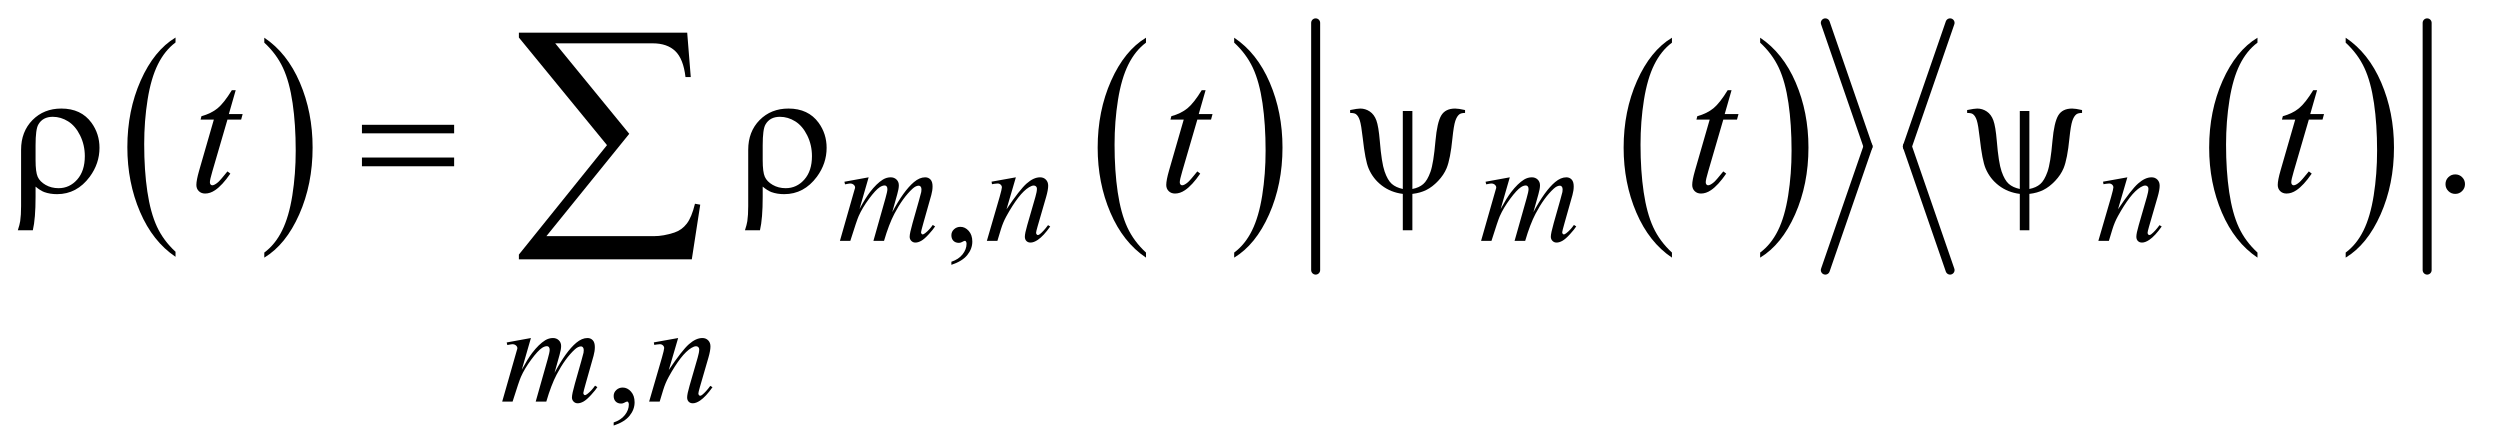 <?xml version="1.0" encoding="UTF-8"?>
<!DOCTYPE svg PUBLIC '-//W3C//DTD SVG 1.0//EN'
          'http://www.w3.org/TR/2001/REC-SVG-20010904/DTD/svg10.dtd'>
<svg stroke-dasharray="none" shape-rendering="auto" xmlns="http://www.w3.org/2000/svg" font-family="'Dialog'" text-rendering="auto" width="218" fill-opacity="1" color-interpolation="auto" color-rendering="auto" preserveAspectRatio="xMidYMid meet" font-size="12px" viewBox="0 0 218 39" fill="black" xmlns:xlink="http://www.w3.org/1999/xlink" stroke="black" image-rendering="auto" stroke-miterlimit="10" stroke-linecap="square" stroke-linejoin="miter" font-style="normal" stroke-width="1" height="39" stroke-dashoffset="0" font-weight="normal" stroke-opacity="1"
><!--Generated by the Batik Graphics2D SVG Generator--><defs id="genericDefs"
  /><g
  ><defs id="defs1"
    ><clipPath clipPathUnits="userSpaceOnUse" id="clipPath1"
      ><path d="M1.047 1.347 L139.357 1.347 L139.357 26.06 L1.047 26.06 L1.047 1.347 Z"
      /></clipPath
      ><clipPath clipPathUnits="userSpaceOnUse" id="clipPath2"
      ><path d="M33.457 43.047 L33.457 832.574 L4452.292 832.574 L4452.292 43.047 Z"
      /></clipPath
    ></defs
    ><g transform="scale(1.576,1.576) translate(-1.047,-1.347) matrix(0.031,0,0,0.031,0,0)"
    ><path d="M347.062 492.781 L347.062 501.797 Q306.406 474.516 283.742 421.703 Q261.078 368.891 261.078 306.125 Q261.078 240.828 284.914 187.18 Q308.75 133.531 347.062 110.438 L347.062 119.25 Q327.906 133.531 315.602 158.305 Q303.297 183.078 297.219 221.188 Q291.141 259.297 291.141 300.656 Q291.141 347.484 296.75 385.273 Q302.359 423.062 313.883 447.945 Q325.406 472.828 347.062 492.781 Z" stroke="none" clip-path="url(#clipPath2)"
    /></g
    ><g transform="matrix(0.049,0,0,0.049,-1.65,-2.123)"
    ><path d="M504.016 119.25 L504.016 110.438 Q544.656 137.516 567.32 190.32 Q589.984 243.125 589.984 305.906 Q589.984 371.203 566.156 424.953 Q542.328 478.703 504.016 501.797 L504.016 492.781 Q523.328 478.5 535.633 453.727 Q547.938 428.953 553.93 390.945 Q559.922 352.938 559.922 311.375 Q559.922 264.75 554.398 226.852 Q548.875 188.953 537.266 164.078 Q525.656 139.203 504.016 119.25 Z" stroke="none" clip-path="url(#clipPath2)"
    /></g
    ><g transform="matrix(0.049,0,0,0.049,-1.65,-2.123)"
    ><path d="M2073.062 492.781 L2073.062 501.797 Q2032.406 474.516 2009.742 421.703 Q1987.078 368.891 1987.078 306.125 Q1987.078 240.828 2010.914 187.18 Q2034.75 133.531 2073.062 110.438 L2073.062 119.25 Q2053.906 133.531 2041.602 158.305 Q2029.297 183.078 2023.219 221.188 Q2017.141 259.297 2017.141 300.656 Q2017.141 347.484 2022.75 385.273 Q2028.359 423.062 2039.883 447.945 Q2051.406 472.828 2073.062 492.781 Z" stroke="none" clip-path="url(#clipPath2)"
    /></g
    ><g transform="matrix(0.049,0,0,0.049,-1.65,-2.123)"
    ><path d="M2230.016 119.25 L2230.016 110.438 Q2270.656 137.516 2293.32 190.32 Q2315.984 243.125 2315.984 305.906 Q2315.984 371.203 2292.156 424.953 Q2268.328 478.703 2230.016 501.797 L2230.016 492.781 Q2249.328 478.5 2261.633 453.727 Q2273.938 428.953 2279.93 390.945 Q2285.922 352.938 2285.922 311.375 Q2285.922 264.75 2280.398 226.852 Q2274.875 188.953 2263.266 164.078 Q2251.656 139.203 2230.016 119.25 Z" stroke="none" clip-path="url(#clipPath2)"
    /></g
    ><g transform="matrix(0.049,0,0,0.049,-1.65,-2.123)"
    ><path d="M3009.062 492.781 L3009.062 501.797 Q2968.406 474.516 2945.742 421.703 Q2923.078 368.891 2923.078 306.125 Q2923.078 240.828 2946.914 187.18 Q2970.75 133.531 3009.062 110.438 L3009.062 119.25 Q2989.906 133.531 2977.602 158.305 Q2965.297 183.078 2959.219 221.188 Q2953.141 259.297 2953.141 300.656 Q2953.141 347.484 2958.75 385.273 Q2964.359 423.062 2975.883 447.945 Q2987.406 472.828 3009.062 492.781 Z" stroke="none" clip-path="url(#clipPath2)"
    /></g
    ><g transform="matrix(0.049,0,0,0.049,-1.65,-2.123)"
    ><path d="M3166.016 119.25 L3166.016 110.438 Q3206.656 137.516 3229.32 190.32 Q3251.984 243.125 3251.984 305.906 Q3251.984 371.203 3228.156 424.953 Q3204.328 478.703 3166.016 501.797 L3166.016 492.781 Q3185.328 478.5 3197.633 453.727 Q3209.938 428.953 3215.93 390.945 Q3221.922 352.938 3221.922 311.375 Q3221.922 264.75 3216.398 226.852 Q3210.875 188.953 3199.266 164.078 Q3187.656 139.203 3166.016 119.25 Z" stroke="none" clip-path="url(#clipPath2)"
    /></g
    ><g stroke-width="16" transform="matrix(0.049,0,0,0.049,-1.65,-2.123)" stroke-linejoin="round" stroke-linecap="round"
    ><line y2="524" fill="none" x1="2375" clip-path="url(#clipPath2)" x2="2375" y1="84"
    /></g
    ><g stroke-width="16" transform="matrix(0.049,0,0,0.049,-1.65,-2.123)" stroke-linejoin="round" stroke-linecap="round"
    ><line y2="304" fill="none" x1="3282" clip-path="url(#clipPath2)" x2="3358" y1="84"
    /></g
    ><g stroke-width="16" transform="matrix(0.049,0,0,0.049,-1.65,-2.123)" stroke-linejoin="round" stroke-linecap="round"
    ><line y2="524" fill="none" x1="3358" clip-path="url(#clipPath2)" x2="3282" y1="304"
    /></g
    ><g transform="matrix(0.049,0,0,0.049,-1.65,-2.123)"
    ><path d="M4051.062 492.781 L4051.062 501.797 Q4010.406 474.516 3987.742 421.703 Q3965.078 368.891 3965.078 306.125 Q3965.078 240.828 3988.914 187.18 Q4012.75 133.531 4051.062 110.438 L4051.062 119.25 Q4031.906 133.531 4019.602 158.305 Q4007.297 183.078 4001.219 221.188 Q3995.141 259.297 3995.141 300.656 Q3995.141 347.484 4000.75 385.273 Q4006.359 423.062 4017.883 447.945 Q4029.406 472.828 4051.062 492.781 Z" stroke="none" clip-path="url(#clipPath2)"
    /></g
    ><g transform="matrix(0.049,0,0,0.049,-1.65,-2.123)"
    ><path d="M4208.016 119.25 L4208.016 110.438 Q4248.656 137.516 4271.32 190.32 Q4293.984 243.125 4293.984 305.906 Q4293.984 371.203 4270.156 424.953 Q4246.328 478.703 4208.016 501.797 L4208.016 492.781 Q4227.328 478.5 4239.633 453.727 Q4251.938 428.953 4257.93 390.945 Q4263.922 352.938 4263.922 311.375 Q4263.922 264.75 4258.398 226.852 Q4252.875 188.953 4241.266 164.078 Q4229.656 139.203 4208.016 119.25 Z" stroke="none" clip-path="url(#clipPath2)"
    /></g
    ><g stroke-width="16" transform="matrix(0.049,0,0,0.049,-1.65,-2.123)" stroke-linejoin="round" stroke-linecap="round"
    ><line y2="304" fill="none" x1="3504" clip-path="url(#clipPath2)" x2="3428" y1="84"
    /></g
    ><g stroke-width="16" transform="matrix(0.049,0,0,0.049,-1.65,-2.123)" stroke-linejoin="round" stroke-linecap="round"
    ><line y2="524" fill="none" x1="3428" clip-path="url(#clipPath2)" x2="3504" y1="304"
    /></g
    ><g stroke-width="16" transform="matrix(0.049,0,0,0.049,-1.65,-2.123)" stroke-linejoin="round" stroke-linecap="round"
    ><line y2="524" fill="none" x1="4353" clip-path="url(#clipPath2)" x2="4353" y1="84"
    /></g
    ><g transform="matrix(0.049,0,0,0.049,-1.65,-2.123)"
    ><path d="M1726.75 514.625 L1726.75 509.125 Q1739.625 504.875 1746.688 495.938 Q1753.75 487 1753.75 477 Q1753.75 474.625 1752.625 473 Q1751.75 471.875 1750.875 471.875 Q1749.5 471.875 1744.875 474.375 Q1742.625 475.5 1740.125 475.5 Q1734 475.5 1730.375 471.875 Q1726.75 468.25 1726.75 461.875 Q1726.75 455.75 1731.438 451.375 Q1736.125 447 1742.875 447 Q1751.125 447 1757.562 454.188 Q1764 461.375 1764 473.25 Q1764 486.125 1755.062 497.188 Q1746.125 508.25 1726.75 514.625 Z" stroke="none" clip-path="url(#clipPath2)"
    /></g
    ><g transform="matrix(0.049,0,0,0.049,-1.65,-2.123)"
    ><path d="M1125.75 800.625 L1125.75 795.125 Q1138.625 790.875 1145.688 781.938 Q1152.75 773 1152.75 763 Q1152.75 760.625 1151.625 759 Q1150.75 757.875 1149.875 757.875 Q1148.5 757.875 1143.875 760.375 Q1141.625 761.5 1139.125 761.5 Q1133 761.5 1129.375 757.875 Q1125.75 754.25 1125.75 747.875 Q1125.75 741.75 1130.438 737.375 Q1135.125 733 1141.875 733 Q1150.125 733 1156.562 740.188 Q1163 747.375 1163 759.25 Q1163 772.125 1154.062 783.188 Q1145.125 794.25 1125.75 800.625 Z" stroke="none" clip-path="url(#clipPath2)"
    /></g
    ><g transform="matrix(0.049,0,0,0.049,-1.65,-2.123)"
    ><path d="M4403 353.688 Q4410.344 353.688 4415.344 358.766 Q4420.344 363.844 4420.344 371.031 Q4420.344 378.219 4415.266 383.297 Q4410.188 388.375 4403 388.375 Q4395.812 388.375 4390.734 383.297 Q4385.656 378.219 4385.656 371.031 Q4385.656 363.688 4390.734 358.688 Q4395.812 353.688 4403 353.688 Z" stroke="none" clip-path="url(#clipPath2)"
    /></g
    ><g transform="matrix(0.049,0,0,0.049,-1.65,-2.123)"
    ><path d="M1579.5 358.875 L1563.25 415.25 Q1574.125 395.375 1581.75 385.375 Q1593.625 369.875 1604.875 362.875 Q1611.5 358.875 1618.75 358.875 Q1625 358.875 1629.125 362.875 Q1633.25 366.875 1633.25 373.125 Q1633.25 379.25 1630.375 389.125 L1621.5 420.875 Q1641.875 382.75 1660.125 367.375 Q1670.25 358.875 1680.125 358.875 Q1685.875 358.875 1689.562 362.812 Q1693.25 366.75 1693.25 375 Q1693.25 382.25 1691 390.375 L1677.25 439 Q1672.75 454.875 1672.75 456.625 Q1672.75 458.375 1673.875 459.625 Q1674.625 460.5 1675.875 460.5 Q1677.125 460.5 1680.25 458.125 Q1687.375 452.625 1693.625 443.625 L1697.75 446.25 Q1694.625 451.25 1686.688 460 Q1678.75 468.75 1673.125 471.875 Q1667.5 475 1662.75 475 Q1658.375 475 1655.438 472 Q1652.5 469 1652.5 464.625 Q1652.5 458.625 1657.625 440.5 L1669 400.375 Q1672.875 386.5 1673.125 385 Q1673.5 382.625 1673.5 380.375 Q1673.5 377.25 1672.125 375.5 Q1670.625 373.75 1668.75 373.75 Q1663.5 373.75 1657.625 379.125 Q1640.375 395 1625.375 423.625 Q1615.5 442.5 1606.875 472 L1588 472 L1609.375 396.375 Q1612.875 384.125 1612.875 380 Q1612.875 376.625 1611.5 375 Q1610.125 373.375 1608.125 373.375 Q1604 373.375 1599.375 376.375 Q1591.875 381.25 1580.062 397.25 Q1568.25 413.25 1561.75 427.875 Q1558.625 434.75 1546.875 472 L1528.375 472 L1551.5 391 L1554.5 380.5 Q1555.375 378.125 1555.375 377 Q1555.375 374.25 1552.875 372.062 Q1550.375 369.875 1546.5 369.875 Q1544.875 369.875 1537.5 371.375 L1536.375 366.75 L1579.5 358.875 ZM1841.5 358.875 L1824.875 415.75 Q1848.25 380.875 1860.688 369.875 Q1873.125 358.875 1884.625 358.875 Q1890.875 358.875 1894.938 363 Q1899 367.125 1899 373.75 Q1899 381.25 1895.375 393.75 L1880.125 446.375 Q1877.5 455.5 1877.5 457.5 Q1877.5 459.25 1878.5 460.438 Q1879.5 461.625 1880.625 461.625 Q1882.125 461.625 1884.25 460 Q1890.875 454.75 1898.75 444 L1902.625 446.375 Q1891 463 1880.625 470.125 Q1873.375 475 1867.625 475 Q1863 475 1860.25 472.188 Q1857.5 469.375 1857.5 464.625 Q1857.5 458.625 1861.75 444 L1876.25 393.75 Q1879 384.375 1879 379.125 Q1879 376.625 1877.375 375.062 Q1875.75 373.5 1873.375 373.5 Q1869.875 373.5 1865 376.5 Q1855.75 382.125 1845.75 395.062 Q1835.75 408 1824.625 428.125 Q1818.75 438.75 1814.875 451.375 L1808.625 472 L1789.875 472 L1812.625 393.75 Q1816.625 379.625 1816.625 376.75 Q1816.625 374 1814.438 371.938 Q1812.25 369.875 1809 369.875 Q1807.5 369.875 1803.75 370.375 L1799 371.125 L1798.25 366.625 L1841.5 358.875 ZM2720.5 358.875 L2704.25 415.25 Q2715.125 395.375 2722.75 385.375 Q2734.625 369.875 2745.875 362.875 Q2752.5 358.875 2759.75 358.875 Q2766 358.875 2770.125 362.875 Q2774.25 366.875 2774.25 373.125 Q2774.25 379.25 2771.375 389.125 L2762.5 420.875 Q2782.875 382.75 2801.125 367.375 Q2811.25 358.875 2821.125 358.875 Q2826.875 358.875 2830.562 362.812 Q2834.25 366.75 2834.25 375 Q2834.25 382.25 2832 390.375 L2818.25 439 Q2813.75 454.875 2813.75 456.625 Q2813.75 458.375 2814.875 459.625 Q2815.625 460.5 2816.875 460.5 Q2818.125 460.5 2821.25 458.125 Q2828.375 452.625 2834.625 443.625 L2838.75 446.25 Q2835.625 451.25 2827.688 460 Q2819.75 468.75 2814.125 471.875 Q2808.5 475 2803.75 475 Q2799.375 475 2796.438 472 Q2793.5 469 2793.5 464.625 Q2793.5 458.625 2798.625 440.5 L2810 400.375 Q2813.875 386.5 2814.125 385 Q2814.5 382.625 2814.5 380.375 Q2814.5 377.25 2813.125 375.5 Q2811.625 373.75 2809.75 373.75 Q2804.5 373.75 2798.625 379.125 Q2781.375 395 2766.375 423.625 Q2756.5 442.5 2747.875 472 L2729 472 L2750.375 396.375 Q2753.875 384.125 2753.875 380 Q2753.875 376.625 2752.5 375 Q2751.125 373.375 2749.125 373.375 Q2745 373.375 2740.375 376.375 Q2732.875 381.25 2721.062 397.25 Q2709.25 413.25 2702.75 427.875 Q2699.625 434.75 2687.875 472 L2669.375 472 L2692.5 391 L2695.5 380.5 Q2696.375 378.125 2696.375 377 Q2696.375 374.25 2693.875 372.062 Q2691.375 369.875 2687.5 369.875 Q2685.875 369.875 2678.5 371.375 L2677.375 366.75 L2720.5 358.875 ZM3819.5 358.875 L3802.875 415.75 Q3826.25 380.875 3838.688 369.875 Q3851.125 358.875 3862.625 358.875 Q3868.875 358.875 3872.938 363 Q3877 367.125 3877 373.75 Q3877 381.25 3873.375 393.75 L3858.125 446.375 Q3855.5 455.5 3855.5 457.5 Q3855.5 459.25 3856.5 460.438 Q3857.5 461.625 3858.625 461.625 Q3860.125 461.625 3862.25 460 Q3868.875 454.75 3876.75 444 L3880.625 446.375 Q3869 463 3858.625 470.125 Q3851.375 475 3845.625 475 Q3841 475 3838.25 472.188 Q3835.5 469.375 3835.5 464.625 Q3835.5 458.625 3839.75 444 L3854.25 393.75 Q3857 384.375 3857 379.125 Q3857 376.625 3855.375 375.062 Q3853.75 373.5 3851.375 373.5 Q3847.875 373.5 3843 376.5 Q3833.75 382.125 3823.75 395.062 Q3813.75 408 3802.625 428.125 Q3796.75 438.75 3792.875 451.375 L3786.625 472 L3767.875 472 L3790.625 393.75 Q3794.625 379.625 3794.625 376.75 Q3794.625 374 3792.438 371.938 Q3790.25 369.875 3787 369.875 Q3785.5 369.875 3781.75 370.375 L3777 371.125 L3776.25 366.625 L3819.5 358.875 Z" stroke="none" clip-path="url(#clipPath2)"
    /></g
    ><g transform="matrix(0.049,0,0,0.049,-1.65,-2.123)"
    ><path d="M978.5 644.875 L962.25 701.25 Q973.125 681.375 980.75 671.375 Q992.625 655.875 1003.875 648.875 Q1010.5 644.875 1017.75 644.875 Q1024 644.875 1028.125 648.875 Q1032.25 652.875 1032.25 659.125 Q1032.25 665.25 1029.375 675.125 L1020.5 706.875 Q1040.875 668.75 1059.125 653.375 Q1069.25 644.875 1079.125 644.875 Q1084.875 644.875 1088.562 648.812 Q1092.25 652.75 1092.25 661 Q1092.25 668.25 1090 676.375 L1076.25 725 Q1071.75 740.875 1071.75 742.625 Q1071.75 744.375 1072.875 745.625 Q1073.625 746.5 1074.875 746.5 Q1076.125 746.5 1079.25 744.125 Q1086.375 738.625 1092.625 729.625 L1096.75 732.25 Q1093.625 737.25 1085.688 746 Q1077.75 754.75 1072.125 757.875 Q1066.5 761 1061.75 761 Q1057.375 761 1054.438 758 Q1051.5 755 1051.5 750.625 Q1051.5 744.625 1056.625 726.5 L1068 686.375 Q1071.875 672.5 1072.125 671 Q1072.5 668.625 1072.5 666.375 Q1072.5 663.25 1071.125 661.5 Q1069.625 659.75 1067.75 659.75 Q1062.5 659.75 1056.625 665.125 Q1039.375 681 1024.375 709.625 Q1014.5 728.5 1005.875 758 L987 758 L1008.375 682.375 Q1011.875 670.125 1011.875 666 Q1011.875 662.625 1010.5 661 Q1009.125 659.375 1007.125 659.375 Q1003 659.375 998.375 662.375 Q990.875 667.25 979.062 683.25 Q967.25 699.25 960.75 713.875 Q957.625 720.75 945.875 758 L927.375 758 L950.5 677 L953.5 666.5 Q954.375 664.125 954.375 663 Q954.375 660.25 951.875 658.062 Q949.375 655.875 945.5 655.875 Q943.875 655.875 936.5 657.375 L935.375 652.75 L978.5 644.875 ZM1240.5 644.875 L1223.875 701.75 Q1247.25 666.875 1259.688 655.875 Q1272.125 644.875 1283.625 644.875 Q1289.875 644.875 1293.938 649 Q1298 653.125 1298 659.75 Q1298 667.25 1294.375 679.75 L1279.125 732.375 Q1276.5 741.5 1276.5 743.5 Q1276.5 745.25 1277.5 746.438 Q1278.5 747.625 1279.625 747.625 Q1281.125 747.625 1283.25 746 Q1289.875 740.75 1297.75 730 L1301.625 732.375 Q1290 749 1279.625 756.125 Q1272.375 761 1266.625 761 Q1262 761 1259.25 758.188 Q1256.5 755.375 1256.5 750.625 Q1256.5 744.625 1260.75 730 L1275.25 679.75 Q1278 670.375 1278 665.125 Q1278 662.625 1276.375 661.062 Q1274.75 659.5 1272.375 659.5 Q1268.875 659.5 1264 662.5 Q1254.75 668.125 1244.75 681.062 Q1234.75 694 1223.625 714.125 Q1217.75 724.75 1213.875 737.375 L1207.625 758 L1188.875 758 L1211.625 679.75 Q1215.625 665.625 1215.625 662.75 Q1215.625 660 1213.438 657.938 Q1211.25 655.875 1208 655.875 Q1206.5 655.875 1202.75 656.375 L1198 657.125 L1197.25 652.625 L1240.5 644.875 Z" stroke="none" clip-path="url(#clipPath2)"
    /></g
    ><g transform="matrix(0.049,0,0,0.049,-1.65,-2.123)"
    ><path d="M453.125 203.844 L440.938 246.344 L465.469 246.344 L462.812 256.188 L438.438 256.188 L411.562 348.375 Q407.188 363.219 407.188 367.594 Q407.188 370.25 408.438 371.656 Q409.688 373.062 411.406 373.062 Q415.312 373.062 421.719 367.594 Q425.469 364.469 438.438 348.375 L443.594 352.281 Q429.219 373.219 416.406 381.812 Q407.656 387.75 398.75 387.75 Q391.875 387.75 387.5 383.453 Q383.125 379.156 383.125 372.438 Q383.125 364 388.125 346.656 L414.219 256.188 L390.625 256.188 L392.188 250.094 Q409.375 245.406 420.781 236.109 Q432.188 226.812 446.25 203.844 L453.125 203.844 ZM2179.125 203.844 L2166.938 246.344 L2191.469 246.344 L2188.812 256.188 L2164.438 256.188 L2137.562 348.375 Q2133.188 363.219 2133.188 367.594 Q2133.188 370.25 2134.438 371.656 Q2135.688 373.062 2137.406 373.062 Q2141.312 373.062 2147.719 367.594 Q2151.469 364.469 2164.438 348.375 L2169.594 352.281 Q2155.219 373.219 2142.406 381.812 Q2133.656 387.75 2124.75 387.75 Q2117.875 387.75 2113.5 383.453 Q2109.125 379.156 2109.125 372.438 Q2109.125 364 2114.125 346.656 L2140.219 256.188 L2116.625 256.188 L2118.188 250.094 Q2135.375 245.406 2146.781 236.109 Q2158.188 226.812 2172.25 203.844 L2179.125 203.844 ZM3115.125 203.844 L3102.938 246.344 L3127.469 246.344 L3124.812 256.188 L3100.438 256.188 L3073.562 348.375 Q3069.188 363.219 3069.188 367.594 Q3069.188 370.25 3070.438 371.656 Q3071.688 373.062 3073.406 373.062 Q3077.312 373.062 3083.719 367.594 Q3087.469 364.469 3100.438 348.375 L3105.594 352.281 Q3091.219 373.219 3078.406 381.812 Q3069.656 387.75 3060.75 387.75 Q3053.875 387.75 3049.5 383.453 Q3045.125 379.156 3045.125 372.438 Q3045.125 364 3050.125 346.656 L3076.219 256.188 L3052.625 256.188 L3054.188 250.094 Q3071.375 245.406 3082.781 236.109 Q3094.188 226.812 3108.25 203.844 L3115.125 203.844 ZM4157.125 203.844 L4144.938 246.344 L4169.469 246.344 L4166.812 256.188 L4142.438 256.188 L4115.562 348.375 Q4111.188 363.219 4111.188 367.594 Q4111.188 370.25 4112.438 371.656 Q4113.688 373.062 4115.406 373.062 Q4119.312 373.062 4125.719 367.594 Q4129.469 364.469 4142.438 348.375 L4147.594 352.281 Q4133.219 373.219 4120.406 381.812 Q4111.656 387.75 4102.75 387.75 Q4095.875 387.75 4091.5 383.453 Q4087.125 379.156 4087.125 372.438 Q4087.125 364 4092.125 346.656 L4118.219 256.188 L4094.625 256.188 L4096.188 250.094 Q4113.375 245.406 4124.781 236.109 Q4136.188 226.812 4150.25 203.844 L4157.125 203.844 Z" stroke="none" clip-path="url(#clipPath2)"
    /></g
    ><g transform="matrix(0.049,0,0,0.049,-1.65,-2.123)"
    ><path d="M96.969 375.406 L96.969 393.688 Q96.969 432.281 92.125 453.062 L65.406 453.062 Q68.688 443.062 69.625 436.812 Q71.188 426.188 71.188 410.094 L71.188 309.938 Q71.188 277.594 91.5 256.969 Q111.812 236.5 142.75 236.5 Q178.062 236.5 196.5 261.812 Q210.719 281.5 210.719 306.344 Q210.719 334.312 193.375 357.906 Q170.406 388.844 135.25 388.844 Q122.594 388.844 112.281 385.094 Q105.406 382.438 96.969 375.406 ZM96.969 328.219 Q96.969 349.625 100.797 358.062 Q104.625 366.5 114.781 372.359 Q124.938 378.219 137.906 378.219 Q157.438 378.219 171.031 362.906 Q184.625 347.594 184.625 321.188 Q184.625 301.344 176.266 284.391 Q167.906 267.438 154.938 259.312 Q141.969 251.188 127.594 251.188 Q109.625 251.188 101.812 265.094 Q96.969 273.375 96.969 301.812 L96.969 328.219 ZM677.781 265.406 L841.844 265.406 L841.844 280.562 L677.781 280.562 L677.781 265.406 ZM677.781 323.688 L841.844 323.688 L841.844 339.156 L677.781 339.156 L677.781 323.688 ZM1390.969 375.406 L1390.969 393.688 Q1390.969 432.281 1386.125 453.062 L1359.406 453.062 Q1362.688 443.062 1363.625 436.812 Q1365.188 426.188 1365.188 410.094 L1365.188 309.938 Q1365.188 277.594 1385.5 256.969 Q1405.812 236.5 1436.75 236.5 Q1472.062 236.5 1490.5 261.812 Q1504.719 281.5 1504.719 306.344 Q1504.719 334.312 1487.375 357.906 Q1464.406 388.844 1429.25 388.844 Q1416.594 388.844 1406.281 385.094 Q1399.406 382.438 1390.969 375.406 ZM1390.969 328.219 Q1390.969 349.625 1394.797 358.062 Q1398.625 366.5 1408.781 372.359 Q1418.938 378.219 1431.906 378.219 Q1451.438 378.219 1465.031 362.906 Q1478.625 347.594 1478.625 321.188 Q1478.625 301.344 1470.266 284.391 Q1461.906 267.438 1448.938 259.312 Q1435.969 251.188 1421.594 251.188 Q1403.625 251.188 1395.812 265.094 Q1390.969 273.375 1390.969 301.812 L1390.969 328.219 ZM2547.125 240.875 L2547.125 379.625 Q2559.156 377.281 2566.5 370.875 Q2573.844 364.469 2579.312 349.156 Q2584.781 333.844 2588.219 294 Q2591.188 261.031 2598.531 248.766 Q2605.875 236.5 2623.219 236.5 Q2629.156 236.5 2640.875 239.156 L2640.875 244.312 Q2634.156 244.312 2630.875 246.656 Q2626.344 250.094 2623.531 258.531 Q2620.719 266.969 2618.375 289.625 Q2614.781 326.188 2608.062 342.594 Q2603.062 354.625 2592.906 365.328 Q2582.75 376.031 2571.891 381.422 Q2561.031 386.812 2547.125 388.375 L2547.125 453.062 L2530.094 453.062 L2530.094 388.375 Q2508.844 385.719 2492.906 373.609 Q2476.969 361.5 2469.156 342.906 Q2463.219 328.844 2458.844 289.312 Q2456.188 265.562 2453.531 257.438 Q2450.875 249.312 2446.5 246.344 Q2443.688 244.312 2436.344 244.312 L2436.344 239.156 Q2449.469 236.5 2454.312 236.5 Q2463.531 236.5 2471.344 241.734 Q2479.156 246.969 2483.062 257.594 Q2486.969 268.219 2489.156 294.156 Q2492.281 332.75 2497.672 348.375 Q2503.062 364 2510.406 370.484 Q2517.75 376.969 2530.094 379.625 L2530.094 240.875 L2547.125 240.875 ZM3645.125 240.875 L3645.125 379.625 Q3657.156 377.281 3664.5 370.875 Q3671.844 364.469 3677.312 349.156 Q3682.781 333.844 3686.219 294 Q3689.188 261.031 3696.531 248.766 Q3703.875 236.5 3721.219 236.5 Q3727.156 236.5 3738.875 239.156 L3738.875 244.312 Q3732.156 244.312 3728.875 246.656 Q3724.344 250.094 3721.531 258.531 Q3718.719 266.969 3716.375 289.625 Q3712.781 326.188 3706.062 342.594 Q3701.062 354.625 3690.906 365.328 Q3680.75 376.031 3669.891 381.422 Q3659.031 386.812 3645.125 388.375 L3645.125 453.062 L3628.094 453.062 L3628.094 388.375 Q3606.844 385.719 3590.906 373.609 Q3574.969 361.5 3567.156 342.906 Q3561.219 328.844 3556.844 289.312 Q3554.188 265.562 3551.531 257.438 Q3548.875 249.312 3544.5 246.344 Q3541.688 244.312 3534.344 244.312 L3534.344 239.156 Q3547.469 236.5 3552.312 236.5 Q3561.531 236.5 3569.344 241.734 Q3577.156 246.969 3581.062 257.594 Q3584.969 268.219 3587.156 294.156 Q3590.281 332.75 3595.672 348.375 Q3601.062 364 3608.406 370.484 Q3615.75 376.969 3628.094 379.625 L3628.094 240.875 L3645.125 240.875 Z" stroke="none" clip-path="url(#clipPath2)"
    /></g
    ><g transform="matrix(0.049,0,0,0.049,-1.65,-2.123)"
    ><path d="M1264.812 504.812 L957.078 504.812 L957.078 496.375 L1113.875 301.609 L957.078 110.125 L957.078 101.453 L1256.609 101.453 L1262.938 180.438 L1253.562 180.438 Q1249.812 148.094 1235.398 134.266 Q1220.984 120.438 1195.203 120.438 L1021.766 120.438 L1153.484 281.453 L1006.062 463.562 L1197.781 463.562 Q1214.188 463.562 1233.641 457.234 Q1247 452.781 1255.789 441.414 Q1264.578 430.047 1270.438 405.906 L1279.812 407.547 L1264.812 504.812 Z" stroke="none" clip-path="url(#clipPath2)"
    /></g
  ></g
></svg
>
